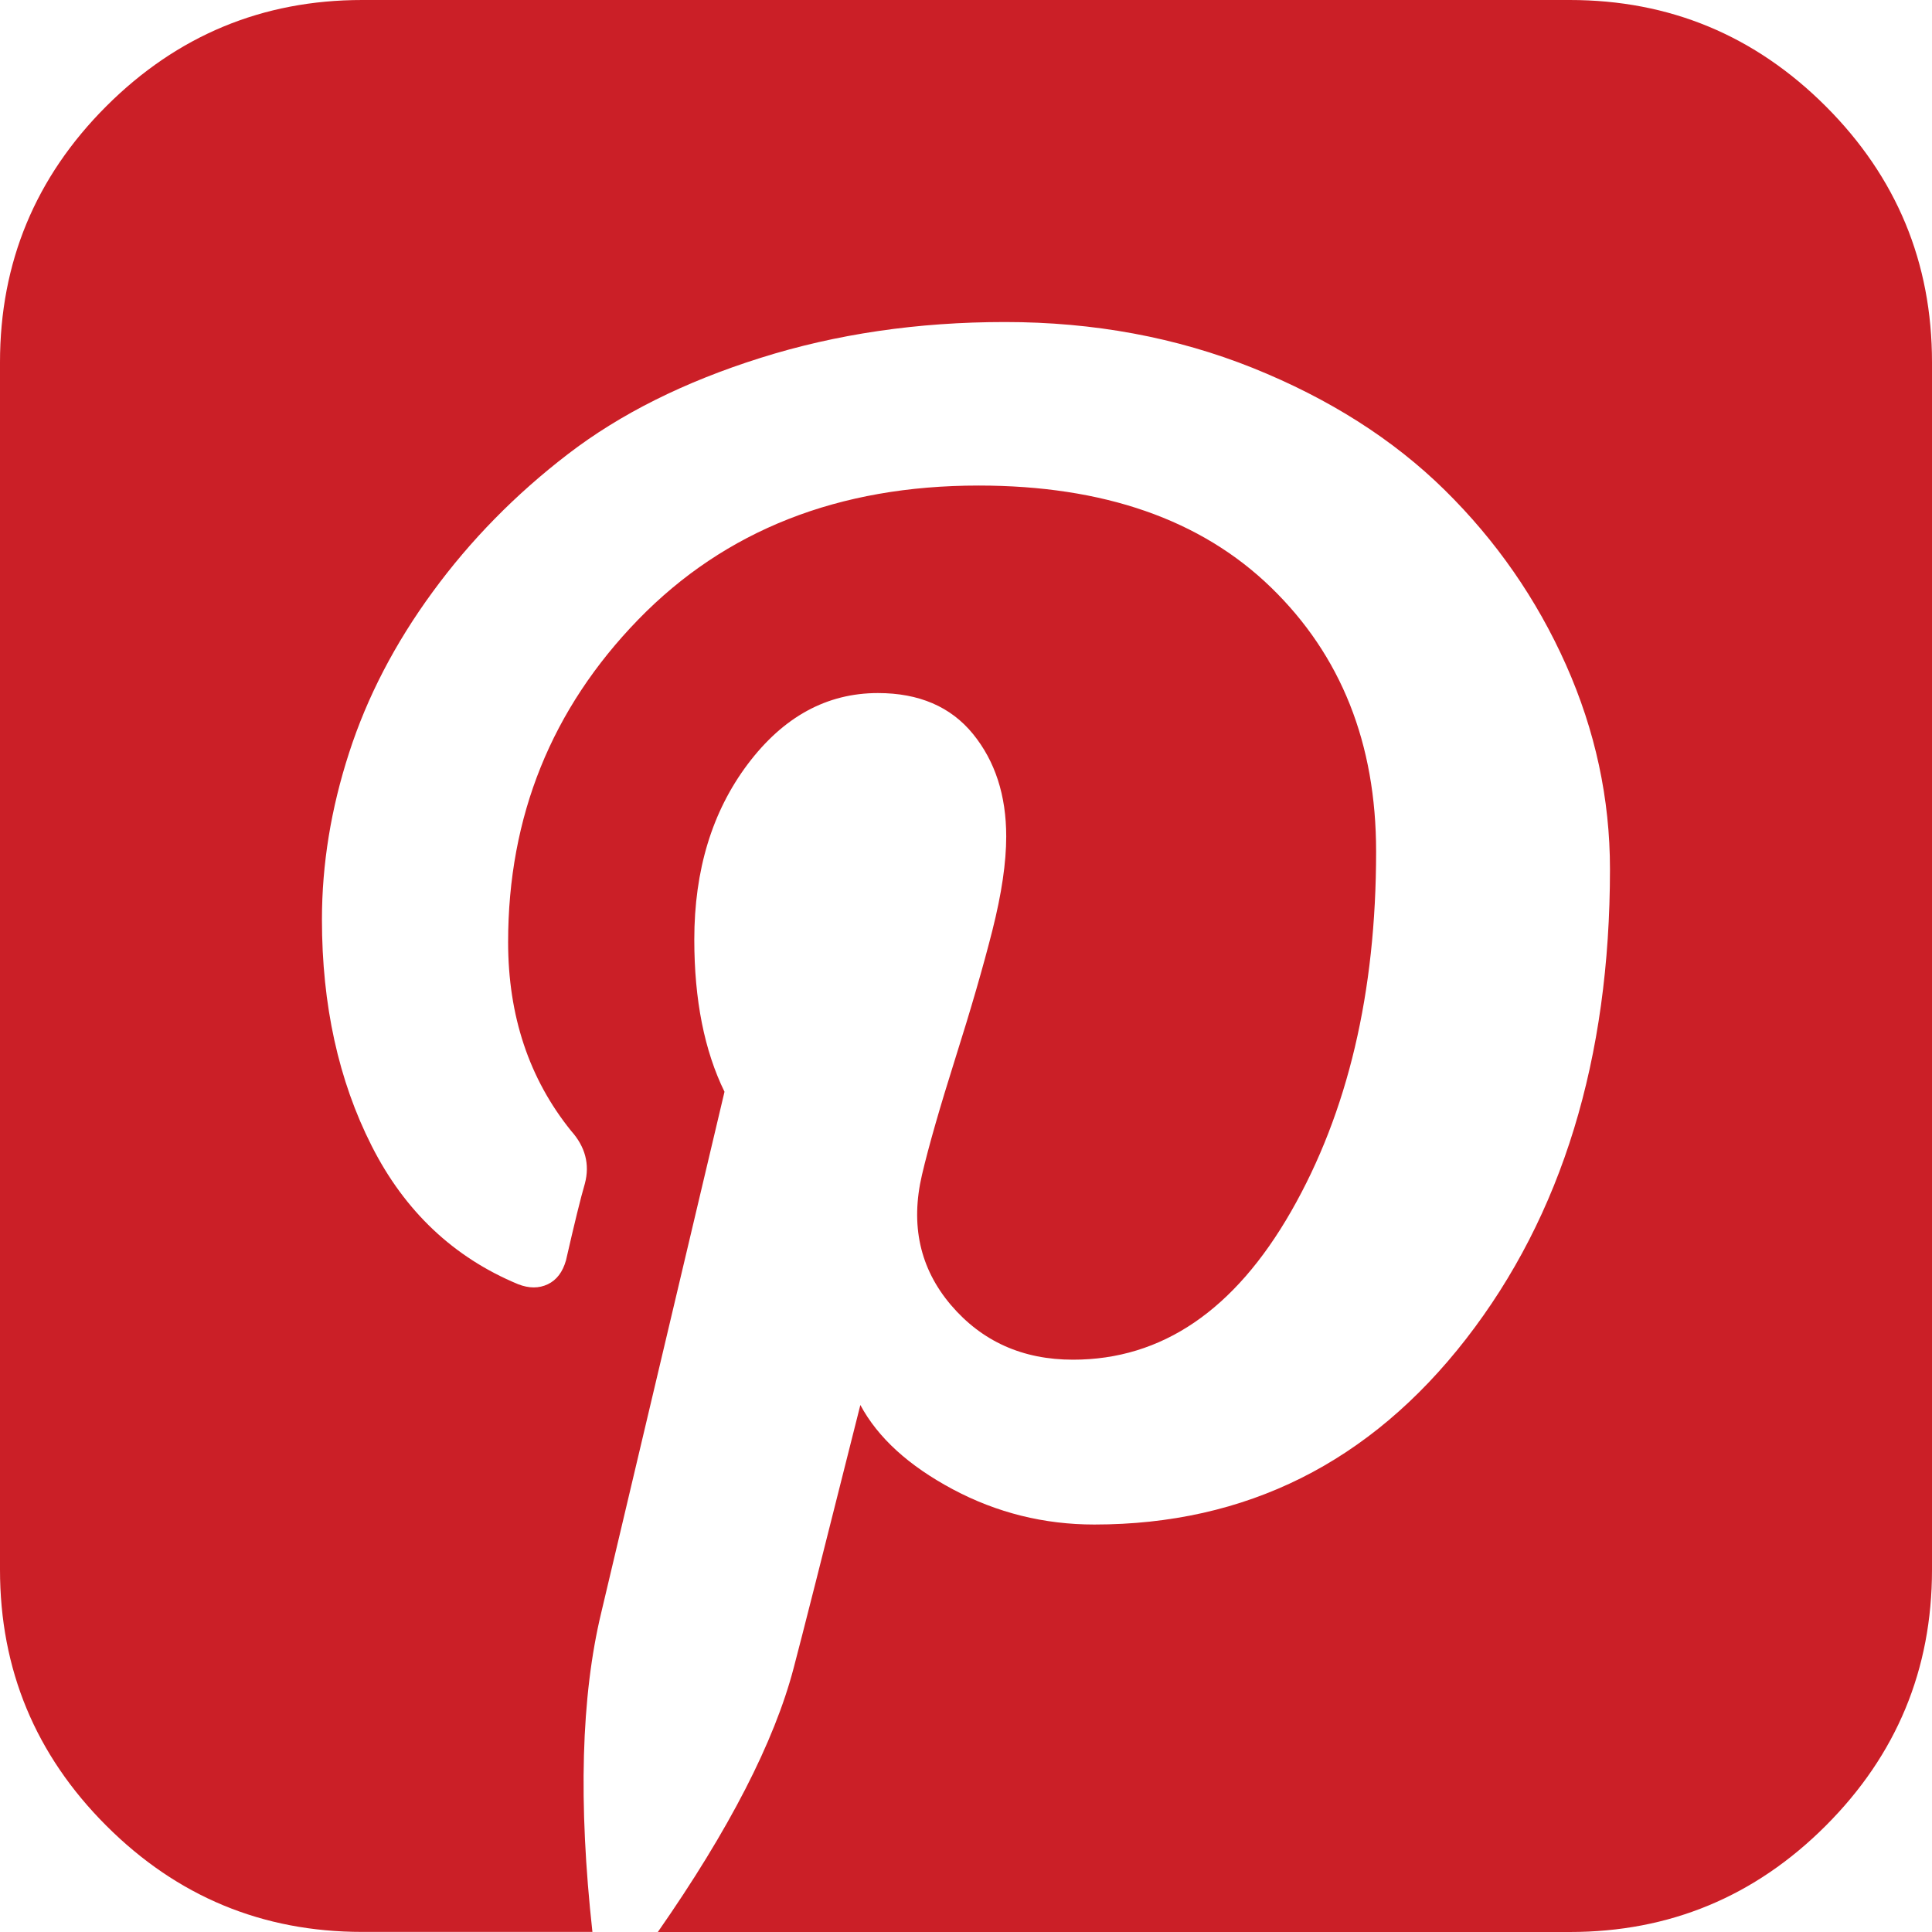 <?xml version="1.0" encoding="UTF-8"?>
<svg width="22px" height="22px" viewBox="0 0 22 22" version="1.1" xmlns="http://www.w3.org/2000/svg" xmlns:xlink="http://www.w3.org/1999/xlink">
    <!-- Generator: Sketch 55.2 (78181) - https://sketchapp.com -->
    <title>Pinteres</title>
    <desc>Created with Sketch.</desc>
    <g id="Page-1" stroke="none" stroke-width="1" fill="none" fill-rule="evenodd">
        <g id="Home-1200-px-superior--&gt;-max-width:-1034px" transform="translate(-1038, -9448)" fill="#CB1F27" fill-rule="nonzero">
            <path d="M1058.79,9449.21 C1057.983,9448.404 1057.012,9448 1055.875,9448 L1055.875,9448 L1042.125,9448 C1040.989,9448 1040.017,9448.404 1039.21,9449.21 C1038.403,9450.017 1038,9450.989 1038,9452.125 L1038,9465.874 C1038,9467.01 1038.403,9467.982 1039.21,9468.789 C1040.017,9469.596 1040.989,9469.999 1042.125,9469.999 L1044.746,9469.999 C1044.584,9468.529 1044.617,9467.316 1044.847,9466.361 L1046.25,9460.432 C1046.021,9459.964 1045.906,9459.387 1045.906,9458.699 C1045.906,9457.907 1046.109,9457.241 1046.515,9456.701 C1046.921,9456.162 1047.415,9455.892 1047.997,9455.892 C1048.465,9455.892 1048.826,9456.047 1049.079,9456.357 C1049.332,9456.668 1049.458,9457.057 1049.458,9457.525 C1049.458,9457.821 1049.406,9458.176 1049.301,9458.592 C1049.196,9459.007 1049.055,9459.494 1048.878,9460.053 C1048.702,9460.611 1048.575,9461.053 1048.499,9461.377 C1048.365,9461.95 1048.475,9462.444 1048.828,9462.86 C1049.182,9463.275 1049.645,9463.483 1050.218,9463.483 C1051.23,9463.483 1052.058,9462.92 1052.703,9461.793 C1053.348,9460.666 1053.67,9459.301 1053.67,9457.697 C1053.67,9456.465 1053.271,9455.463 1052.473,9454.689 C1051.676,9453.916 1050.566,9453.529 1049.143,9453.529 C1047.549,9453.529 1046.257,9454.038 1045.269,9455.054 C1044.281,9456.071 1043.786,9457.296 1043.786,9458.728 C1043.786,9459.568 1044.025,9460.284 1044.503,9460.877 C1044.665,9461.058 1044.718,9461.259 1044.66,9461.478 C1044.612,9461.641 1044.541,9461.932 1044.445,9462.352 C1044.407,9462.486 1044.338,9462.576 1044.238,9462.624 C1044.137,9462.672 1044.025,9462.672 1043.901,9462.624 C1043.166,9462.319 1042.609,9461.793 1042.232,9461.048 C1041.855,9460.304 1041.666,9459.444 1041.666,9458.471 C1041.666,9457.84 1041.769,9457.208 1041.975,9456.573 C1042.18,9455.938 1042.497,9455.327 1042.927,9454.74 C1043.357,9454.152 1043.87,9453.629 1044.467,9453.171 C1045.063,9452.713 1045.794,9452.348 1046.658,9452.076 C1047.522,9451.803 1048.451,9451.667 1049.444,9451.667 C1050.456,9451.667 1051.397,9451.842 1052.266,9452.19 C1053.134,9452.539 1053.863,9453.002 1054.45,9453.579 C1055.037,9454.157 1055.498,9454.821 1055.832,9455.57 C1056.166,9456.32 1056.333,9457.096 1056.333,9457.898 C1056.333,9460.056 1055.787,9461.839 1054.694,9463.247 C1053.6,9464.655 1052.189,9465.36 1050.461,9465.36 C1049.888,9465.36 1049.351,9465.226 1048.85,9464.959 C1048.348,9464.691 1047.997,9464.372 1047.797,9463.999 C1047.377,9465.67 1047.124,9466.668 1047.038,9466.992 C1046.818,9467.833 1046.303,9468.835 1045.491,9470 L1055.875,9470 C1057.011,9470 1057.983,9469.597 1058.79,9468.79 C1059.597,9467.983 1060,9467.011 1060,9465.875 L1060,9452.125 C1060,9450.989 1059.597,9450.017 1058.79,9449.21 Z" id="Pinteres"></path>
        </g>
    </g>
</svg>